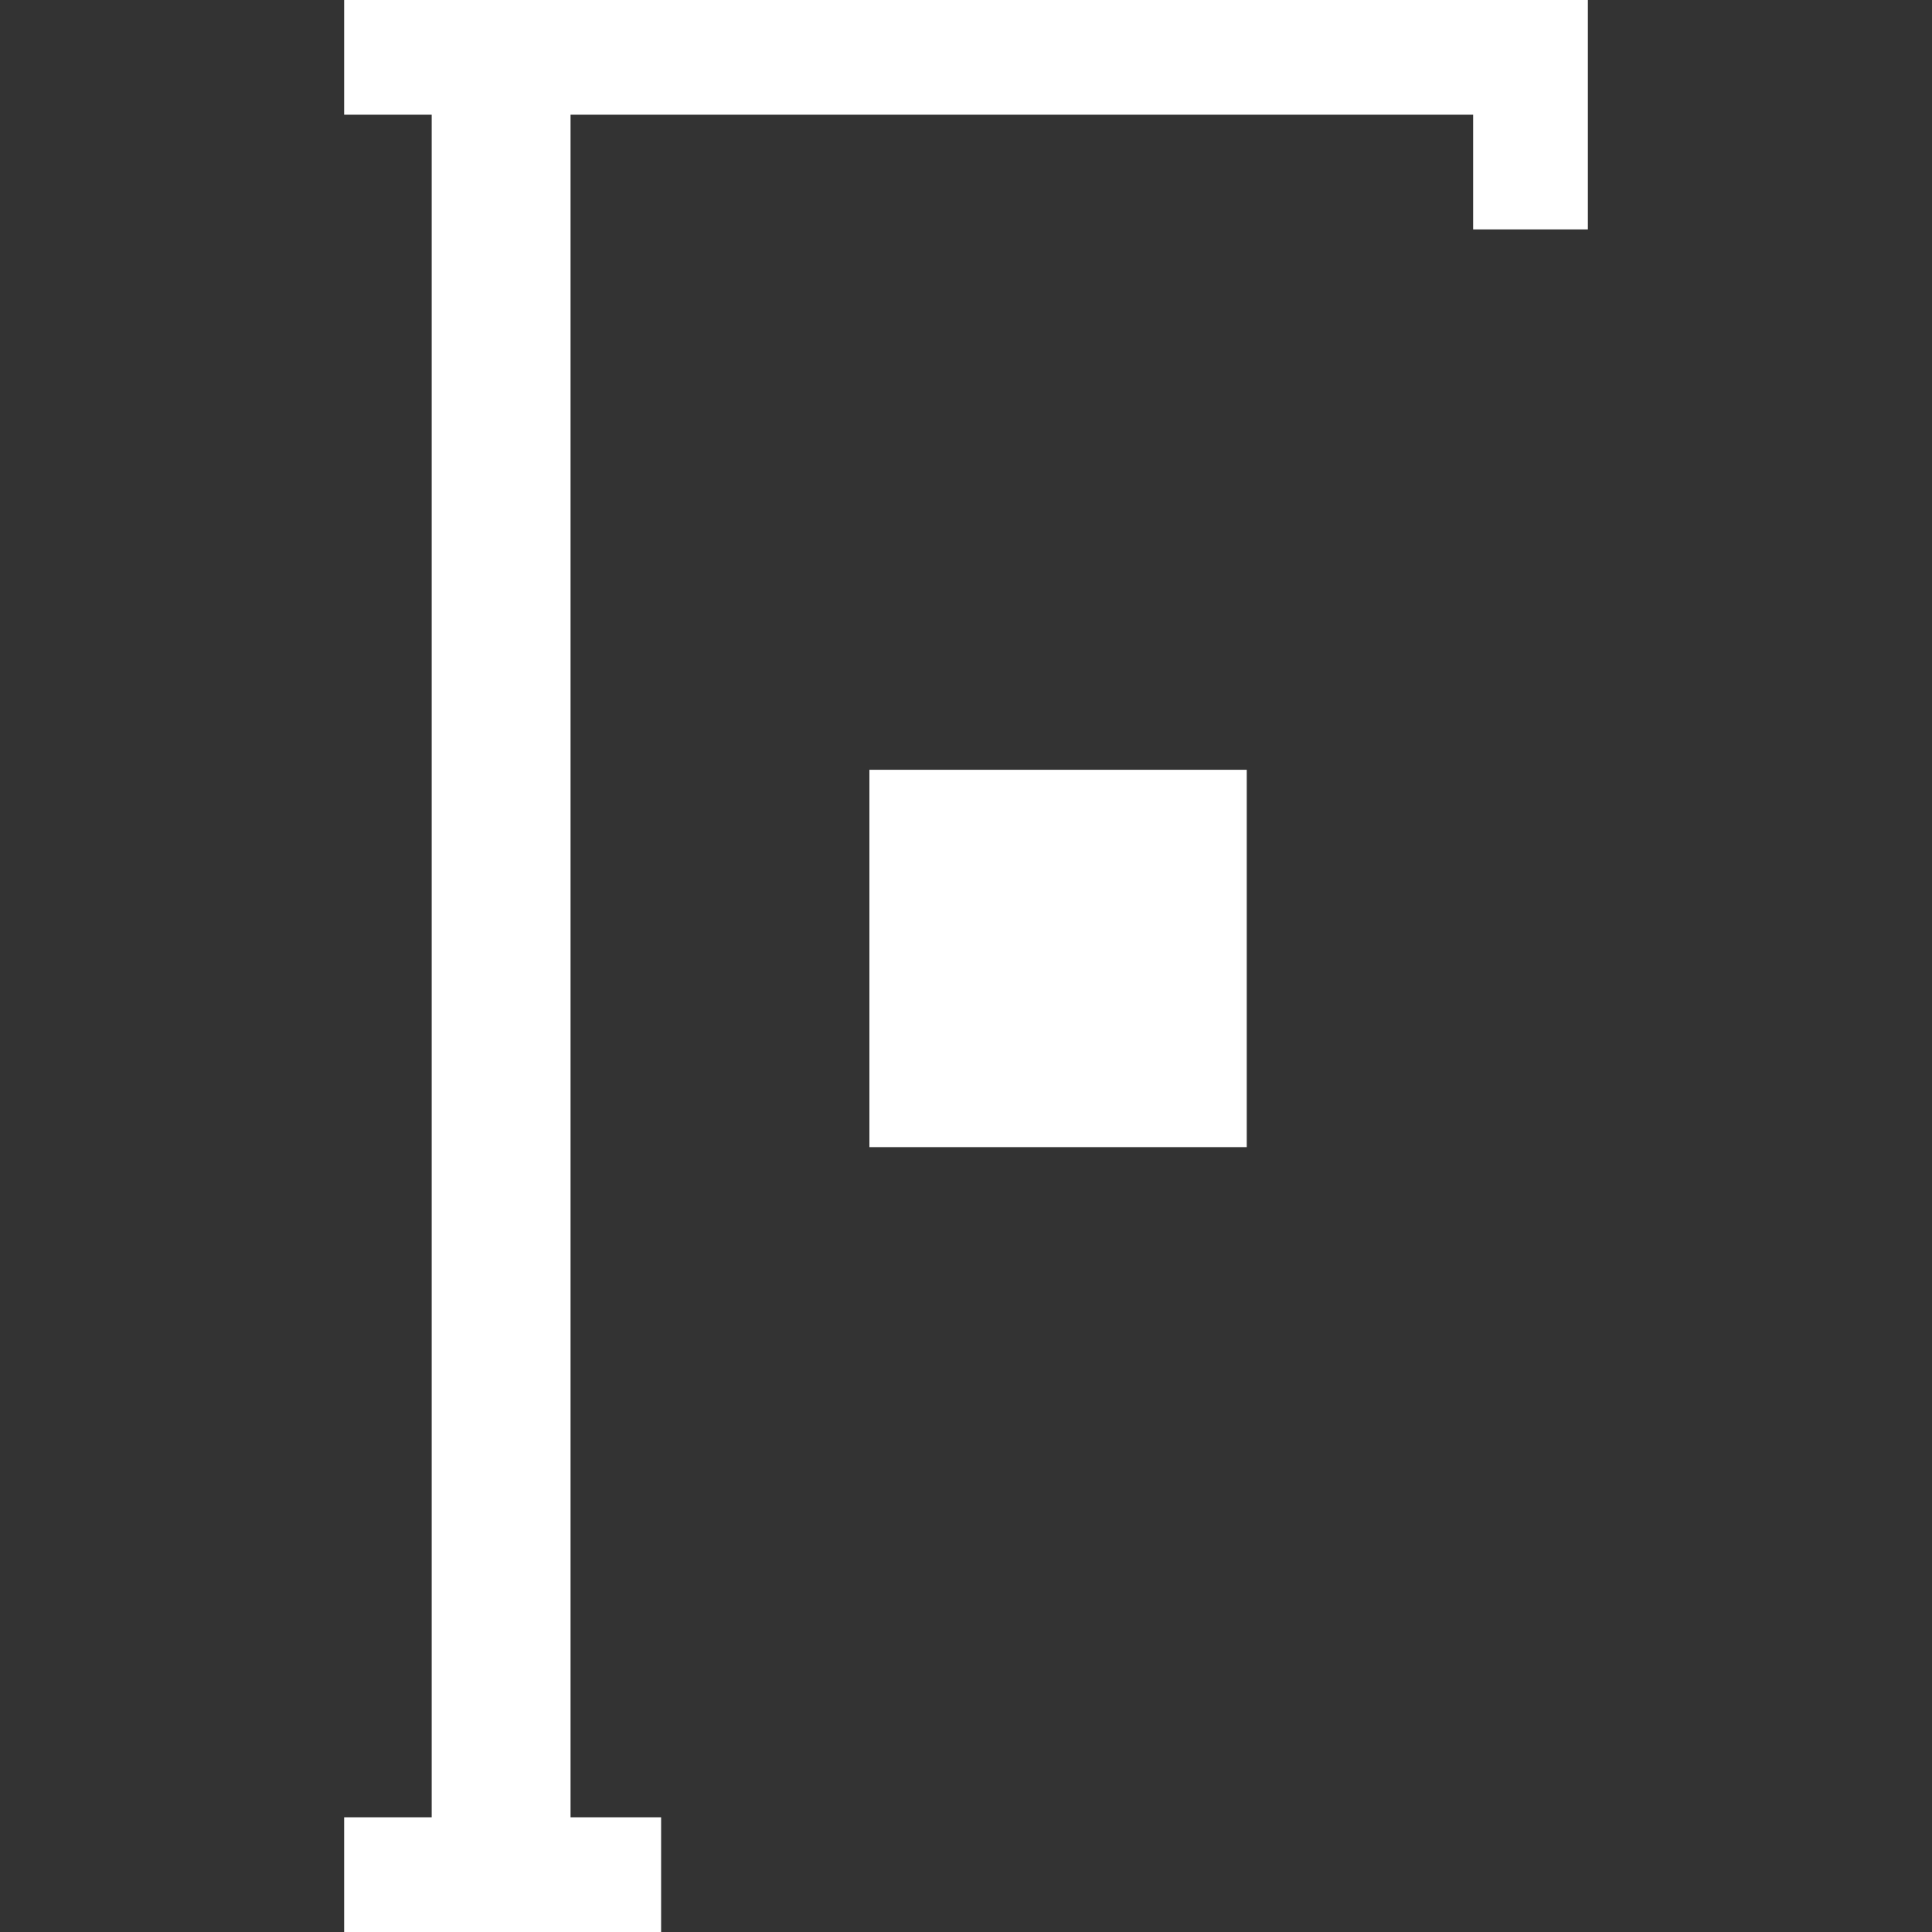 <?xml version="1.0" encoding="UTF-8"?>
<svg id="Warstwa_1" data-name="Warstwa 1" xmlns="http://www.w3.org/2000/svg" version="1.1" viewBox="0 0 64 64">
  <rect x="0" y="0" width="64" height="64" fill="#333333" stroke="none"/>
  <defs>
    <style>
      .cls-1 {
        fill: #ffffff;
        stroke-width: 0px;
      }
    </style>
  </defs>
  <polygon class="cls-1" points="44.1 0 21.9 0 14.3 0 11.4 0 11.4 3.8 14.3 3.8 14.3 60.2 11.4 60.2 11.4 64 14.3 64 18.9 64 21.9 64 21.9 60.2 18.9 60.2 18.9 3.8 21.9 3.8 44.1 3.8 48.8 3.8 48.8 7.6 52.6 7.6 52.6 3.8 52.6 0 52.6 0 44.1 0"/>
  <rect class="cls-1" x="28.8" y="25.5" width="12.5" height="12.5"/>
</svg>
